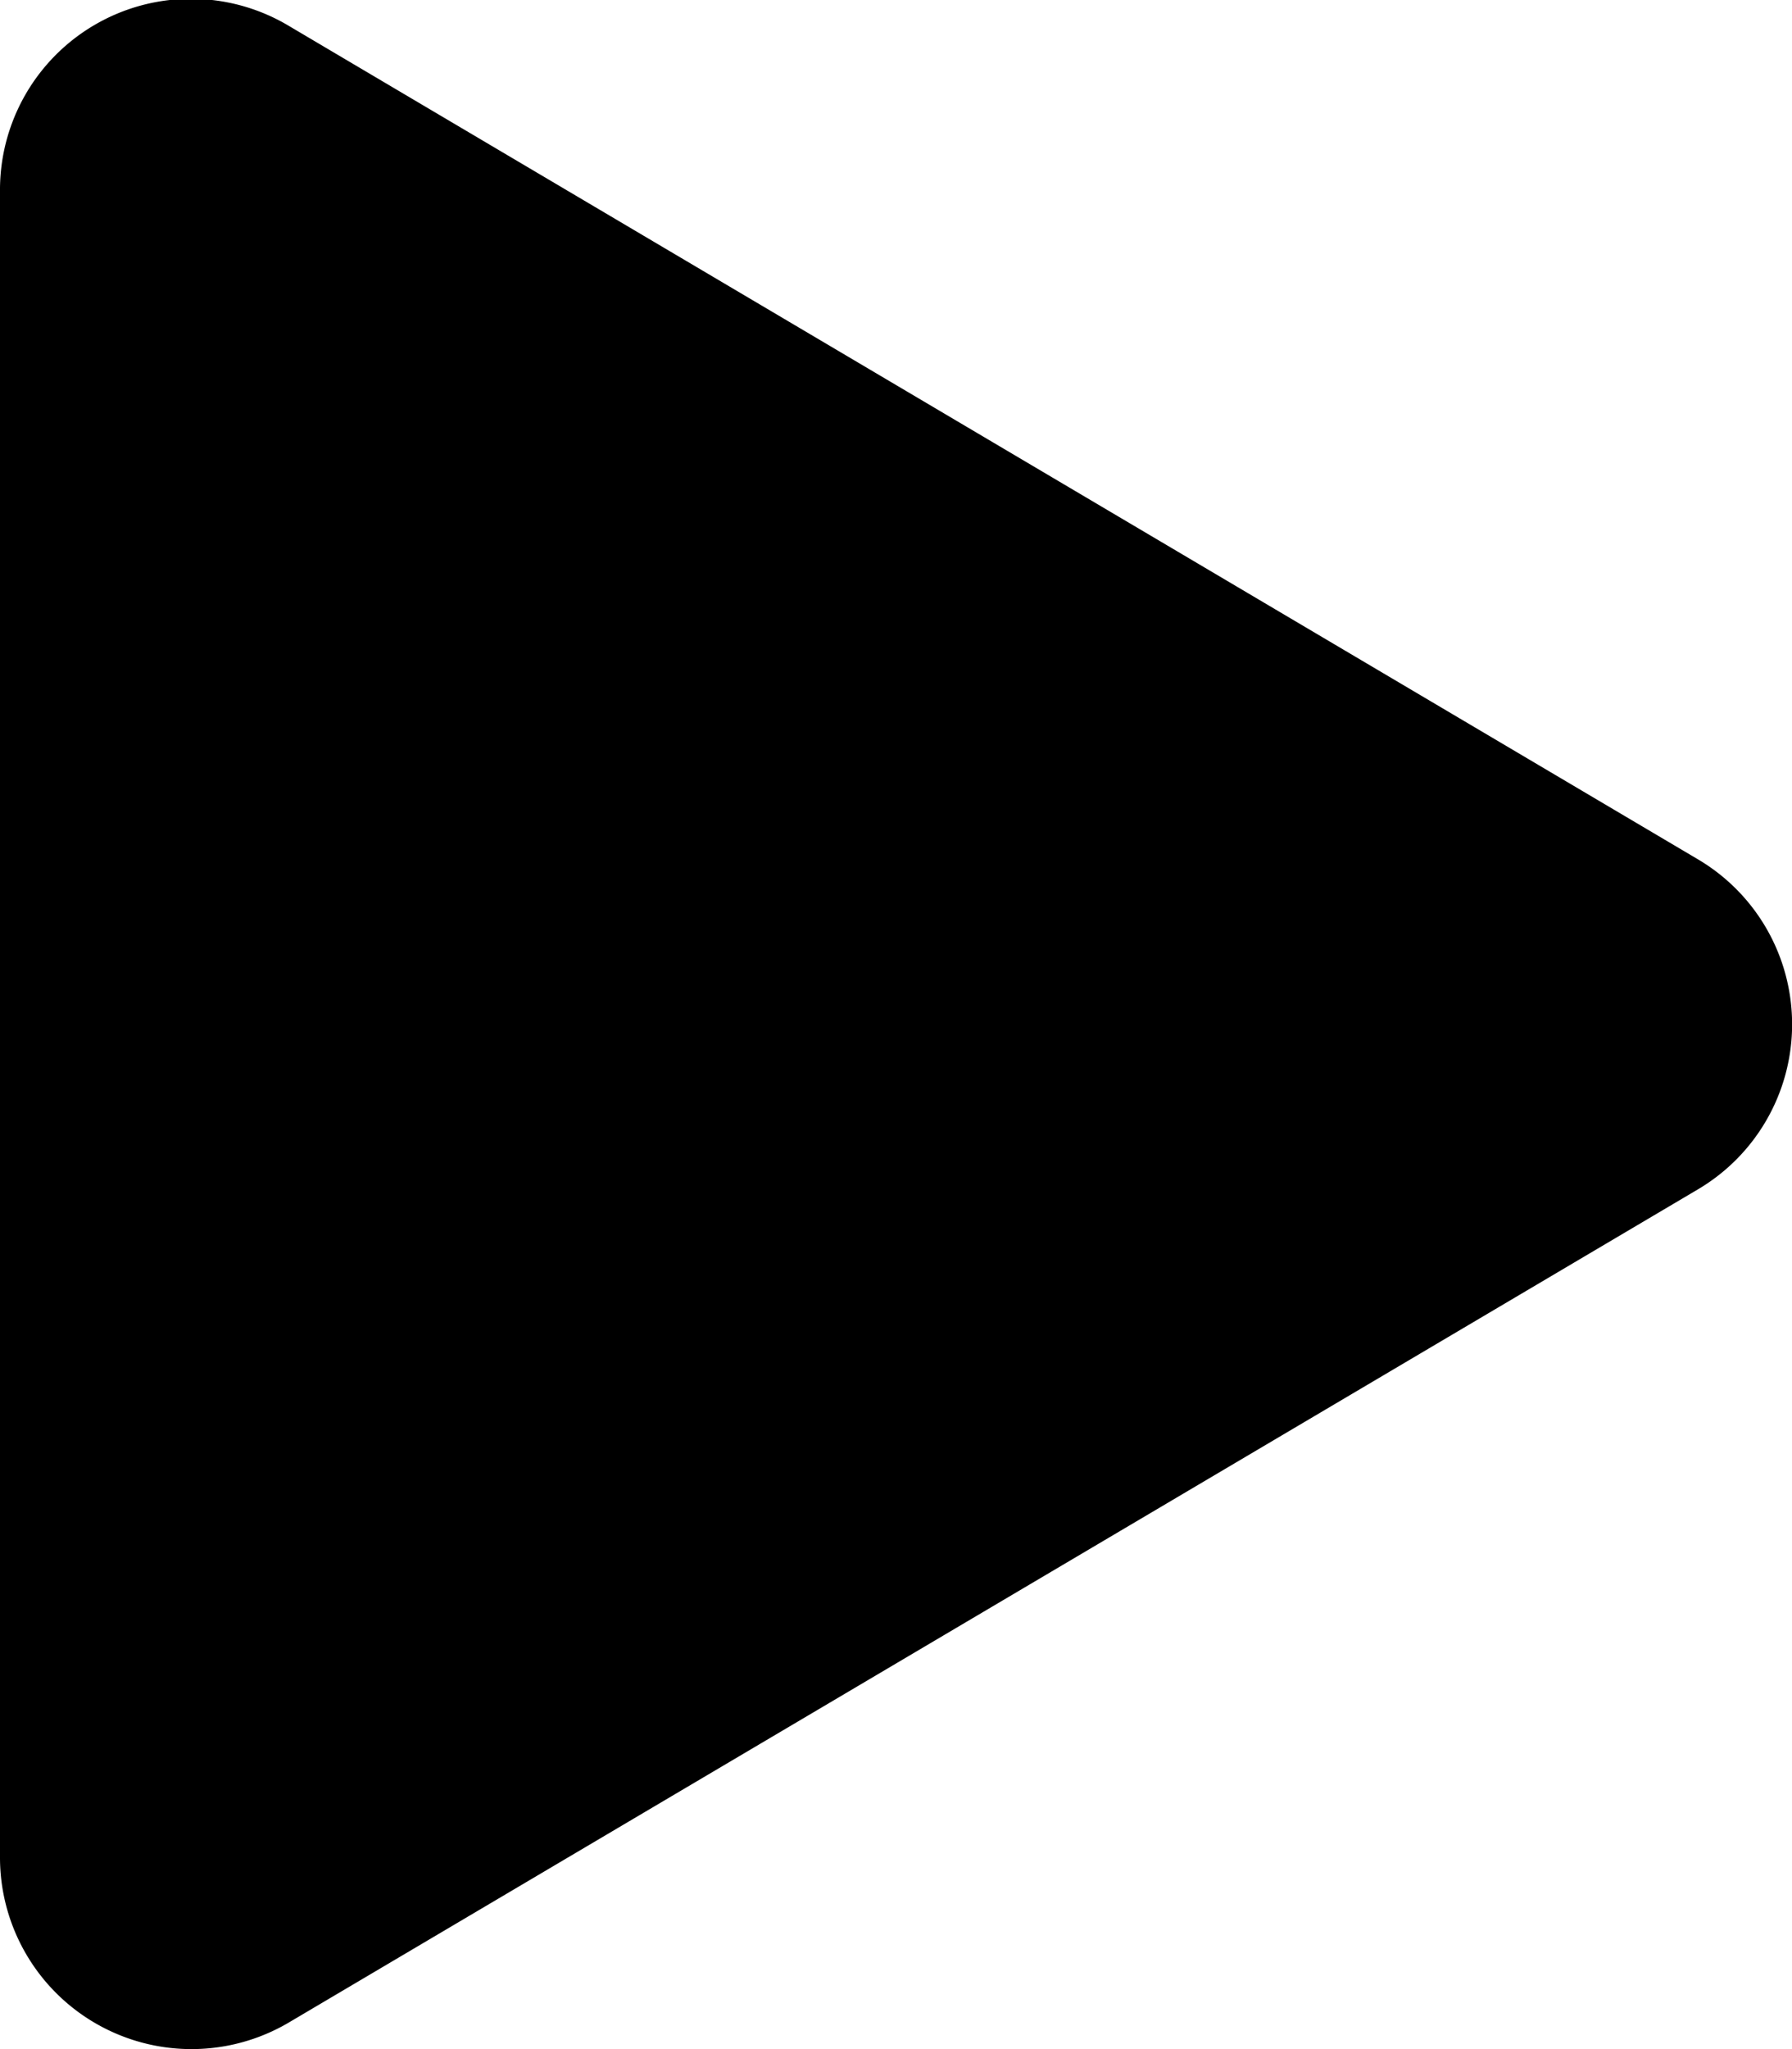 <?xml version="1.0" encoding="UTF-8"?> <svg xmlns="http://www.w3.org/2000/svg" width="21.522" height="24.598" viewBox="0 0 21.522 24.598"><path id="Icon_awesome-play" data-name="Icon awesome-play" d="M20.389,10.315,3.478.318A2.293,2.293,0,0,0,0,2.3v19.99a2.3,2.3,0,0,0,3.478,1.984l16.91-9.993A2.3,2.3,0,0,0,20.389,10.315Z" transform="translate(0 -0.002)"></path></svg> 